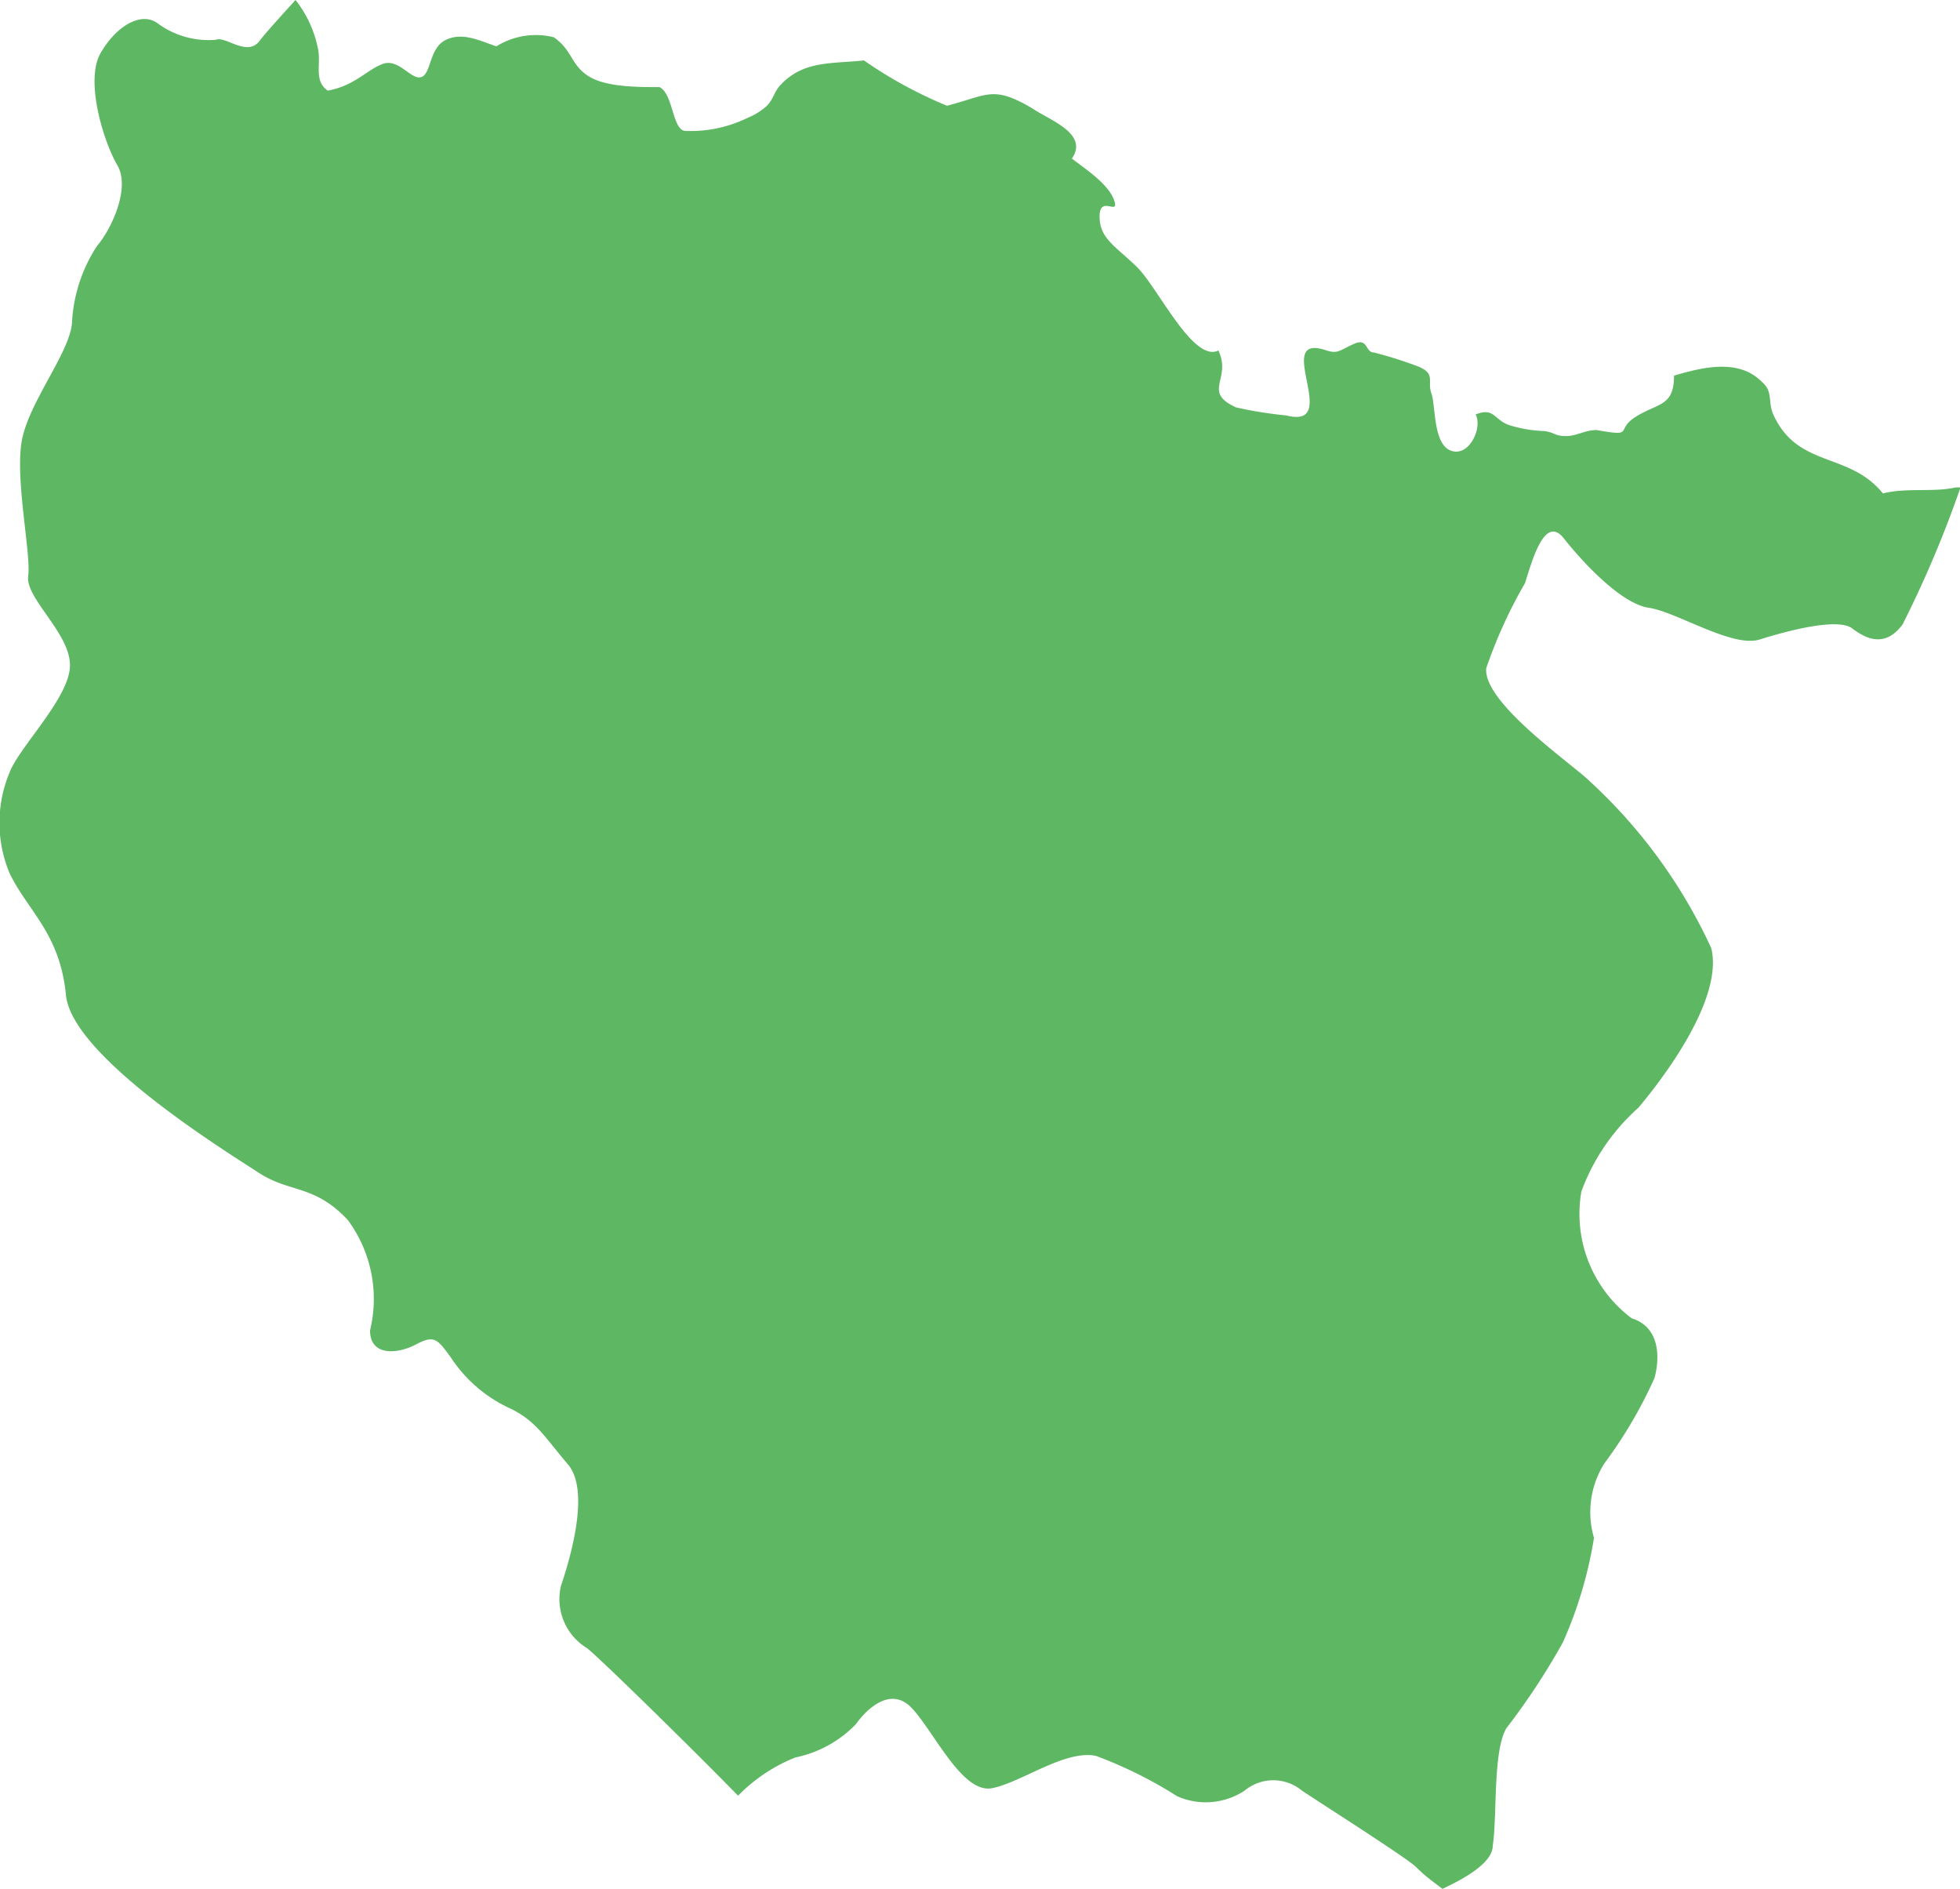<svg xmlns="http://www.w3.org/2000/svg" viewBox="0 0 38.93 37.52"><defs><style>.cls-1{fill:#5eb763;}</style></defs><title>Lorraine</title><g id="Calque_2" data-name="Calque 2"><g id="france"><g id="Lorraine"><path class="cls-1" d="M4.29.79A1.71,1.71,0,0,1,3.14.47C2.82.22,2.32.5,2,1.05s.06,1.77.33,2.23S2.2,4.57,1.93,4.88a3.06,3.06,0,0,0-.5,1.53C1.39,7,.56,8,.43,8.77S.62,11,.56,11.44s.83,1.13.83,1.77-1,1.61-1.2,2.13a2.59,2.59,0,0,0,0,2c.36.75,1,1.19,1.12,2.42s3.22,3.13,3.83,3.53,1.11.23,1.77.94a2.64,2.64,0,0,1,.44,2.19c0,.52.55.47.91.28s.42-.12.69.25a2.81,2.81,0,0,0,1.14,1c.55.25.72.58,1.19,1.13s0,2-.14,2.42a1.14,1.14,0,0,0,.52,1.23c.33.27,2.14,2.05,3,2.93a3.29,3.29,0,0,1,1.14-.76A2.31,2.31,0,0,0,17,34.24c.16-.23.67-.8,1.12-.31s1,1.7,1.59,1.58,1.45-.77,2.06-.64a8.58,8.58,0,0,1,1.61.8,1.4,1.4,0,0,0,1.34-.11.89.89,0,0,1,1.14,0c.42.28,2.09,1.34,2.27,1.52s.26.23.52.43c.45-.21,1-.52,1-.86.09-.61,0-1.87.27-2.33a13.73,13.73,0,0,0,1.12-1.7,8.29,8.29,0,0,0,.62-2.08,1.82,1.82,0,0,1,.2-1.47,9,9,0,0,0,1-1.7c.09-.31.16-1-.45-1.19a2.59,2.59,0,0,1-1-2.52A4.13,4.13,0,0,1,32.54,22c.44-.52,1.7-2.14,1.45-3.17a10.4,10.4,0,0,0-2.53-3.42c-.56-.47-2-1.52-1.94-2.14a9.51,9.51,0,0,1,.77-1.69c.14-.44.39-1.37.77-.89s1.14,1.3,1.69,1.38,1.66.8,2.2.63,1.55-.44,1.84-.22.66.38,1-.08a22.08,22.08,0,0,0,1.15-2.72l-.1,0c-.42.1-1,0-1.44.12-.67-.83-1.68-.5-2.17-1.55-.13-.28,0-.47-.24-.67-.46-.47-1.2-.28-1.74-.12,0,.61-.31.54-.75.81s0,.41-.79.27c-.23,0-.39.12-.61.12s-.21-.07-.43-.1A2.64,2.64,0,0,1,30,8.45c-.33-.1-.31-.37-.69-.22.14.27-.13.85-.49.72s-.3-.89-.39-1.14.11-.4-.31-.55A8.23,8.23,0,0,0,27.29,7c-.18,0-.11-.3-.4-.17s-.31.2-.54.13c-1.11-.38.33,1.58-.8,1.29a8,8,0,0,1-1-.16c-.68-.31-.08-.56-.35-1.13C23.7,7.21,23,5.71,22.58,5.3s-.74-.56-.74-1,.4,0,.29-.32-.55-.61-.84-.83c.34-.5-.44-.76-.79-1-.78-.46-.88-.26-1.69-.05a8.64,8.64,0,0,1-1.65-.9c-.66.07-1.2,0-1.66.49-.12.12-.15.32-.3.44a1.3,1.3,0,0,1-.35.21,2.57,2.57,0,0,1-1.23.26c-.27,0-.24-.73-.52-.87-.45,0-1.09,0-1.43-.23S11.37,1,11,.74A1.48,1.48,0,0,0,9.86.92c-.31-.1-.66-.29-1-.13s-.29.67-.49.74-.45-.38-.77-.26-.55.43-1.09.53c-.29-.2-.12-.54-.2-.86A2.27,2.27,0,0,0,5.87,0c-.3.33-.61.67-.72.82C4.9,1.13,4.48.71,4.29.79Z"/></g></g></g></svg>